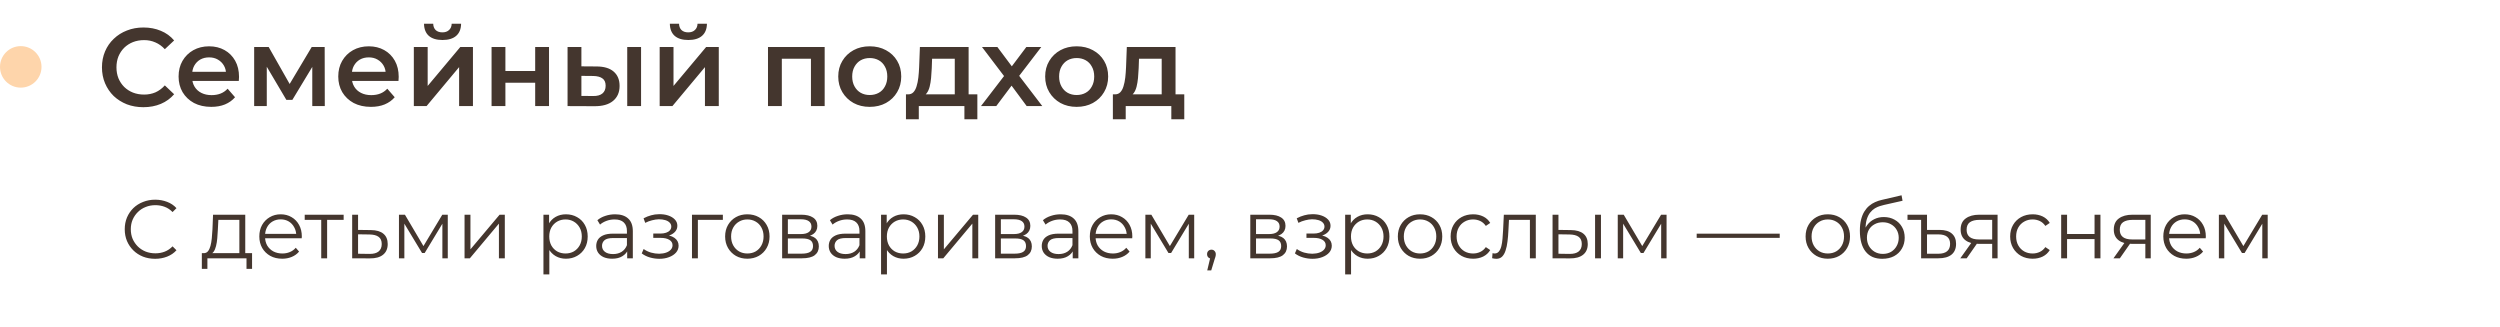 <?xml version="1.0" encoding="UTF-8"?> <svg xmlns="http://www.w3.org/2000/svg" width="542" height="71" viewBox="0 0 542 71" fill="none"><circle cx="4.5" cy="14.5" r="4.5" fill="#FED5AB"></circle><path d="M31.08 23.24C29.8 23.24 28.608 23.032 27.504 22.616C26.416 22.184 25.464 21.584 24.648 20.816C23.848 20.032 23.224 19.112 22.776 18.056C22.328 17 22.104 15.848 22.104 14.6C22.104 13.352 22.328 12.2 22.776 11.144C23.224 10.088 23.856 9.176 24.672 8.408C25.488 7.624 26.44 7.024 27.528 6.608C28.616 6.176 29.808 5.96 31.104 5.96C32.48 5.96 33.736 6.2 34.872 6.68C36.008 7.144 36.968 7.84 37.752 8.768L35.736 10.664C35.128 10.008 34.448 9.52 33.696 9.2C32.944 8.864 32.128 8.696 31.248 8.696C30.368 8.696 29.56 8.84 28.824 9.128C28.104 9.416 27.472 9.824 26.928 10.352C26.4 10.88 25.984 11.504 25.68 12.224C25.392 12.944 25.248 13.736 25.248 14.6C25.248 15.464 25.392 16.256 25.68 16.976C25.984 17.696 26.4 18.32 26.928 18.848C27.472 19.376 28.104 19.784 28.824 20.072C29.56 20.36 30.368 20.504 31.248 20.504C32.128 20.504 32.944 20.344 33.696 20.024C34.448 19.688 35.128 19.184 35.736 18.512L37.752 20.432C36.968 21.344 36.008 22.04 34.872 22.52C33.736 23 32.472 23.24 31.08 23.24ZM45.797 23.168C44.373 23.168 43.125 22.888 42.053 22.328C40.997 21.752 40.173 20.968 39.581 19.976C39.005 18.984 38.717 17.856 38.717 16.592C38.717 15.312 38.997 14.184 39.557 13.208C40.133 12.216 40.917 11.44 41.909 10.88C42.917 10.32 44.061 10.04 45.341 10.04C46.589 10.04 47.701 10.312 48.677 10.856C49.653 11.4 50.421 12.168 50.981 13.16C51.541 14.152 51.821 15.32 51.821 16.664C51.821 16.792 51.813 16.936 51.797 17.096C51.797 17.256 51.789 17.408 51.773 17.552H41.093V15.56H50.189L49.013 16.184C49.029 15.448 48.877 14.8 48.557 14.24C48.237 13.68 47.797 13.24 47.237 12.92C46.693 12.6 46.061 12.44 45.341 12.44C44.605 12.44 43.957 12.6 43.397 12.92C42.853 13.24 42.421 13.688 42.101 14.264C41.797 14.824 41.645 15.488 41.645 16.256V16.736C41.645 17.504 41.821 18.184 42.173 18.776C42.525 19.368 43.021 19.824 43.661 20.144C44.301 20.464 45.037 20.624 45.869 20.624C46.589 20.624 47.237 20.512 47.813 20.288C48.389 20.064 48.901 19.712 49.349 19.232L50.957 21.08C50.381 21.752 49.653 22.272 48.773 22.64C47.909 22.992 46.917 23.168 45.797 23.168ZM55.102 23V10.184H58.246L63.406 19.28H62.158L67.582 10.184H70.39L70.414 23H67.702V13.4L68.182 13.712L63.382 21.656H62.086L57.262 13.496L57.838 13.352V23H55.102ZM80.414 23.168C78.99 23.168 77.742 22.888 76.67 22.328C75.614 21.752 74.79 20.968 74.198 19.976C73.622 18.984 73.334 17.856 73.334 16.592C73.334 15.312 73.614 14.184 74.174 13.208C74.75 12.216 75.534 11.44 76.526 10.88C77.534 10.32 78.678 10.04 79.958 10.04C81.206 10.04 82.318 10.312 83.294 10.856C84.27 11.4 85.038 12.168 85.598 13.16C86.158 14.152 86.438 15.32 86.438 16.664C86.438 16.792 86.43 16.936 86.414 17.096C86.414 17.256 86.406 17.408 86.39 17.552H75.71V15.56H84.806L83.63 16.184C83.646 15.448 83.494 14.8 83.174 14.24C82.854 13.68 82.414 13.24 81.854 12.92C81.31 12.6 80.678 12.44 79.958 12.44C79.222 12.44 78.574 12.6 78.014 12.92C77.47 13.24 77.038 13.688 76.718 14.264C76.414 14.824 76.262 15.488 76.262 16.256V16.736C76.262 17.504 76.438 18.184 76.79 18.776C77.142 19.368 77.638 19.824 78.278 20.144C78.918 20.464 79.654 20.624 80.486 20.624C81.206 20.624 81.854 20.512 82.43 20.288C83.006 20.064 83.518 19.712 83.966 19.232L85.574 21.08C84.998 21.752 84.27 22.272 83.39 22.64C82.526 22.992 81.534 23.168 80.414 23.168ZM89.719 23V10.184H92.719V18.632L99.799 10.184H102.535V23H99.535V14.552L92.479 23H89.719ZM95.935 8.672C94.655 8.672 93.671 8.376 92.983 7.784C92.295 7.176 91.943 6.296 91.927 5.144H93.919C93.935 5.72 94.111 6.176 94.447 6.512C94.799 6.848 95.287 7.016 95.911 7.016C96.519 7.016 96.999 6.848 97.351 6.512C97.719 6.176 97.911 5.72 97.927 5.144H99.967C99.951 6.296 99.591 7.176 98.887 7.784C98.199 8.376 97.215 8.672 95.935 8.672ZM106.571 23V10.184H109.571V15.392H116.027V10.184H119.027V23H116.027V17.936H109.571V23H106.571ZM135.983 23V10.184H138.983V23H135.983ZM129.287 14.408C130.935 14.408 132.183 14.776 133.031 15.512C133.895 16.248 134.327 17.288 134.327 18.632C134.327 20.024 133.847 21.112 132.887 21.896C131.943 22.664 130.599 23.04 128.855 23.024L123.047 23V10.184H126.047V14.384L129.287 14.408ZM128.591 20.816C129.471 20.832 130.143 20.648 130.607 20.264C131.071 19.88 131.303 19.32 131.303 18.584C131.303 17.848 131.071 17.32 130.607 17C130.159 16.664 129.487 16.488 128.591 16.472L126.047 16.448V20.792L128.591 20.816ZM143.016 23V10.184H146.016V18.632L153.096 10.184H155.832V23H152.832V14.552L145.776 23H143.016ZM149.232 8.672C147.952 8.672 146.968 8.376 146.28 7.784C145.592 7.176 145.24 6.296 145.224 5.144H147.216C147.232 5.72 147.408 6.176 147.744 6.512C148.096 6.848 148.584 7.016 149.208 7.016C149.816 7.016 150.296 6.848 150.648 6.512C151.016 6.176 151.208 5.72 151.224 5.144H153.264C153.248 6.296 152.888 7.176 152.184 7.784C151.496 8.376 150.512 8.672 149.232 8.672ZM166.5 23V10.184H178.788V23H175.812V12.032L176.508 12.728H168.804L169.5 12.032V23H166.5ZM188.548 23.168C187.236 23.168 186.068 22.888 185.044 22.328C184.02 21.752 183.212 20.968 182.62 19.976C182.028 18.984 181.732 17.856 181.732 16.592C181.732 15.312 182.028 14.184 182.62 13.208C183.212 12.216 184.02 11.44 185.044 10.88C186.068 10.32 187.236 10.04 188.548 10.04C189.876 10.04 191.052 10.32 192.076 10.88C193.116 11.44 193.924 12.208 194.5 13.184C195.092 14.16 195.388 15.296 195.388 16.592C195.388 17.856 195.092 18.984 194.5 19.976C193.924 20.968 193.116 21.752 192.076 22.328C191.052 22.888 189.876 23.168 188.548 23.168ZM188.548 20.6C189.284 20.6 189.94 20.44 190.516 20.12C191.092 19.8 191.54 19.336 191.86 18.728C192.196 18.12 192.364 17.408 192.364 16.592C192.364 15.76 192.196 15.048 191.86 14.456C191.54 13.848 191.092 13.384 190.516 13.064C189.94 12.744 189.292 12.584 188.572 12.584C187.836 12.584 187.18 12.744 186.604 13.064C186.044 13.384 185.596 13.848 185.26 14.456C184.924 15.048 184.756 15.76 184.756 16.592C184.756 17.408 184.924 18.12 185.26 18.728C185.596 19.336 186.044 19.8 186.604 20.12C187.18 20.44 187.828 20.6 188.548 20.6ZM206.995 21.608V12.728H202.075L202.003 14.792C201.971 15.528 201.923 16.24 201.859 16.928C201.795 17.6 201.691 18.224 201.547 18.8C201.403 19.36 201.195 19.824 200.923 20.192C200.651 20.56 200.291 20.8 199.843 20.912L196.867 20.456C197.347 20.456 197.731 20.304 198.019 20C198.323 19.68 198.555 19.248 198.715 18.704C198.891 18.144 199.019 17.512 199.099 16.808C199.179 16.088 199.235 15.344 199.267 14.576L199.435 10.184H209.995V21.608H206.995ZM196.411 25.856V20.456H211.891V25.856H209.083V23H199.195V25.856H196.411ZM212.675 23L218.315 15.656L218.267 17.264L212.891 10.184H216.227L219.995 15.224H218.723L222.515 10.184H225.755L220.331 17.264L220.355 15.656L225.971 23H222.587L218.627 17.648L219.875 17.816L215.987 23H212.675ZM233.408 23.168C232.096 23.168 230.928 22.888 229.904 22.328C228.88 21.752 228.072 20.968 227.48 19.976C226.888 18.984 226.592 17.856 226.592 16.592C226.592 15.312 226.888 14.184 227.48 13.208C228.072 12.216 228.88 11.44 229.904 10.88C230.928 10.32 232.096 10.04 233.408 10.04C234.736 10.04 235.912 10.32 236.936 10.88C237.976 11.44 238.784 12.208 239.36 13.184C239.952 14.16 240.248 15.296 240.248 16.592C240.248 17.856 239.952 18.984 239.36 19.976C238.784 20.968 237.976 21.752 236.936 22.328C235.912 22.888 234.736 23.168 233.408 23.168ZM233.408 20.6C234.144 20.6 234.8 20.44 235.376 20.12C235.952 19.8 236.4 19.336 236.72 18.728C237.056 18.12 237.224 17.408 237.224 16.592C237.224 15.76 237.056 15.048 236.72 14.456C236.4 13.848 235.952 13.384 235.376 13.064C234.8 12.744 234.152 12.584 233.432 12.584C232.696 12.584 232.04 12.744 231.464 13.064C230.904 13.384 230.456 13.848 230.12 14.456C229.784 15.048 229.616 15.76 229.616 16.592C229.616 17.408 229.784 18.12 230.12 18.728C230.456 19.336 230.904 19.8 231.464 20.12C232.04 20.44 232.688 20.6 233.408 20.6ZM251.855 21.608V12.728H246.935L246.863 14.792C246.831 15.528 246.783 16.24 246.719 16.928C246.655 17.6 246.551 18.224 246.407 18.8C246.263 19.36 246.055 19.824 245.783 20.192C245.511 20.56 245.151 20.8 244.703 20.912L241.727 20.456C242.207 20.456 242.591 20.304 242.879 20C243.183 19.68 243.415 19.248 243.575 18.704C243.751 18.144 243.879 17.512 243.959 16.808C244.039 16.088 244.095 15.344 244.127 14.576L244.295 10.184H254.855V21.608H251.855ZM241.271 25.856V20.456H256.751V25.856H253.943V23H244.055V25.856H241.271Z" fill="#44362E"></path><path d="M33.632 56.108C32.684 56.108 31.808 55.952 31.004 55.64C30.2 55.316 29.504 54.866 28.916 54.29C28.328 53.714 27.866 53.036 27.53 52.256C27.206 51.476 27.044 50.624 27.044 49.7C27.044 48.776 27.206 47.924 27.53 47.144C27.866 46.364 28.328 45.686 28.916 45.11C29.516 44.534 30.218 44.09 31.022 43.778C31.826 43.454 32.702 43.292 33.65 43.292C34.562 43.292 35.42 43.448 36.224 43.76C37.028 44.06 37.706 44.516 38.258 45.128L37.412 45.974C36.896 45.446 36.326 45.068 35.702 44.84C35.078 44.6 34.406 44.48 33.686 44.48C32.93 44.48 32.228 44.612 31.58 44.876C30.932 45.128 30.368 45.494 29.888 45.974C29.408 46.442 29.03 46.994 28.754 47.63C28.49 48.254 28.358 48.944 28.358 49.7C28.358 50.456 28.49 51.152 28.754 51.788C29.03 52.412 29.408 52.964 29.888 53.444C30.368 53.912 30.932 54.278 31.58 54.542C32.228 54.794 32.93 54.92 33.686 54.92C34.406 54.92 35.078 54.8 35.702 54.56C36.326 54.32 36.896 53.936 37.412 53.408L38.258 54.254C37.706 54.866 37.028 55.328 36.224 55.64C35.42 55.952 34.556 56.108 33.632 56.108ZM51.894 55.388V47.666H47.34L47.232 49.772C47.208 50.408 47.166 51.032 47.106 51.644C47.058 52.256 46.968 52.82 46.836 53.336C46.716 53.84 46.542 54.254 46.314 54.578C46.086 54.89 45.792 55.07 45.432 55.118L44.154 54.884C44.526 54.896 44.832 54.764 45.072 54.488C45.312 54.2 45.498 53.81 45.63 53.318C45.762 52.826 45.858 52.268 45.918 51.644C45.978 51.008 46.026 50.36 46.062 49.7L46.188 46.55H53.172V55.388H51.894ZM43.758 58.286V54.884H54.648V58.286H53.442V56H44.964V58.286H43.758ZM61.188 56.09C60.204 56.09 59.34 55.886 58.596 55.478C57.852 55.058 57.27 54.488 56.85 53.768C56.43 53.036 56.22 52.202 56.22 51.266C56.22 50.33 56.418 49.502 56.814 48.782C57.222 48.062 57.774 47.498 58.47 47.09C59.178 46.67 59.97 46.46 60.846 46.46C61.734 46.46 62.52 46.664 63.204 47.072C63.9 47.468 64.446 48.032 64.842 48.764C65.238 49.484 65.436 50.318 65.436 51.266C65.436 51.326 65.43 51.392 65.418 51.464C65.418 51.524 65.418 51.59 65.418 51.662H57.192V50.708H64.734L64.23 51.086C64.23 50.402 64.08 49.796 63.78 49.268C63.492 48.728 63.096 48.308 62.592 48.008C62.088 47.708 61.506 47.558 60.846 47.558C60.198 47.558 59.616 47.708 59.1 48.008C58.584 48.308 58.182 48.728 57.894 49.268C57.606 49.808 57.462 50.426 57.462 51.122V51.32C57.462 52.04 57.618 52.676 57.93 53.228C58.254 53.768 58.698 54.194 59.262 54.506C59.838 54.806 60.492 54.956 61.224 54.956C61.8 54.956 62.334 54.854 62.826 54.65C63.33 54.446 63.762 54.134 64.122 53.714L64.842 54.542C64.422 55.046 63.894 55.43 63.258 55.694C62.634 55.958 61.944 56.09 61.188 56.09ZM69.643 56V47.324L69.967 47.666H66.061V46.55H74.503V47.666H70.597L70.921 47.324V56H69.643ZM80.419 49.88C81.607 49.892 82.507 50.156 83.119 50.672C83.743 51.188 84.055 51.932 84.055 52.904C84.055 53.912 83.719 54.686 83.047 55.226C82.387 55.766 81.427 56.03 80.167 56.018L76.351 56V46.55H77.629V49.844L80.419 49.88ZM80.095 55.046C80.971 55.058 81.631 54.884 82.075 54.524C82.531 54.152 82.759 53.612 82.759 52.904C82.759 52.196 82.537 51.68 82.093 51.356C81.649 51.02 80.983 50.846 80.095 50.834L77.629 50.798V55.01L80.095 55.046ZM86.494 56V46.55H87.79L92.074 53.804H91.534L95.89 46.55H97.078V56H95.908V48.008L96.142 48.116L92.074 54.848H91.498L87.394 48.044L87.664 47.99V56H86.494ZM100.714 56V46.55H101.992V54.056L108.31 46.55H109.444V56H108.166V48.476L101.866 56H100.714ZM122.696 56.09C121.88 56.09 121.142 55.904 120.482 55.532C119.822 55.148 119.294 54.602 118.898 53.894C118.514 53.174 118.322 52.298 118.322 51.266C118.322 50.234 118.514 49.364 118.898 48.656C119.282 47.936 119.804 47.39 120.464 47.018C121.124 46.646 121.868 46.46 122.696 46.46C123.596 46.46 124.4 46.664 125.108 47.072C125.828 47.468 126.392 48.032 126.8 48.764C127.208 49.484 127.412 50.318 127.412 51.266C127.412 52.226 127.208 53.066 126.8 53.786C126.392 54.506 125.828 55.07 125.108 55.478C124.4 55.886 123.596 56.09 122.696 56.09ZM117.818 59.492V46.55H119.042V49.394L118.916 51.284L119.096 53.192V59.492H117.818ZM122.606 54.956C123.278 54.956 123.878 54.806 124.406 54.506C124.934 54.194 125.354 53.762 125.666 53.21C125.978 52.646 126.134 51.998 126.134 51.266C126.134 50.534 125.978 49.892 125.666 49.34C125.354 48.788 124.934 48.356 124.406 48.044C123.878 47.732 123.278 47.576 122.606 47.576C121.934 47.576 121.328 47.732 120.788 48.044C120.26 48.356 119.84 48.788 119.528 49.34C119.228 49.892 119.078 50.534 119.078 51.266C119.078 51.998 119.228 52.646 119.528 53.21C119.84 53.762 120.26 54.194 120.788 54.506C121.328 54.806 121.934 54.956 122.606 54.956ZM135.973 56V53.912L135.919 53.57V50.078C135.919 49.274 135.691 48.656 135.235 48.224C134.791 47.792 134.125 47.576 133.237 47.576C132.625 47.576 132.043 47.678 131.491 47.882C130.939 48.086 130.471 48.356 130.087 48.692L129.511 47.738C129.991 47.33 130.567 47.018 131.239 46.802C131.911 46.574 132.619 46.46 133.363 46.46C134.587 46.46 135.529 46.766 136.189 47.378C136.861 47.978 137.197 48.896 137.197 50.132V56H135.973ZM132.715 56.09C132.007 56.09 131.389 55.976 130.861 55.748C130.345 55.508 129.949 55.184 129.673 54.776C129.397 54.356 129.259 53.876 129.259 53.336C129.259 52.844 129.373 52.4 129.601 52.004C129.841 51.596 130.225 51.272 130.753 51.032C131.293 50.78 132.013 50.654 132.913 50.654H136.171V51.608H132.949C132.037 51.608 131.401 51.77 131.041 52.094C130.693 52.418 130.519 52.82 130.519 53.3C130.519 53.84 130.729 54.272 131.149 54.596C131.569 54.92 132.157 55.082 132.913 55.082C133.633 55.082 134.251 54.92 134.767 54.596C135.295 54.26 135.679 53.78 135.919 53.156L136.207 54.038C135.967 54.662 135.547 55.16 134.947 55.532C134.359 55.904 133.615 56.09 132.715 56.09ZM142.944 56.108C142.26 56.108 141.582 56.012 140.91 55.82C140.238 55.628 139.644 55.334 139.128 54.938L139.542 53.984C139.998 54.32 140.526 54.578 141.126 54.758C141.726 54.926 142.32 55.01 142.908 55.01C143.496 54.998 144.006 54.914 144.438 54.758C144.87 54.602 145.206 54.386 145.446 54.11C145.686 53.834 145.806 53.522 145.806 53.174C145.806 52.67 145.578 52.28 145.122 52.004C144.666 51.716 144.042 51.572 143.25 51.572H141.63V50.636H143.16C143.628 50.636 144.042 50.576 144.402 50.456C144.762 50.336 145.038 50.162 145.23 49.934C145.434 49.706 145.536 49.436 145.536 49.124C145.536 48.788 145.416 48.5 145.176 48.26C144.948 48.02 144.63 47.84 144.222 47.72C143.814 47.6 143.352 47.54 142.836 47.54C142.368 47.552 141.882 47.624 141.378 47.756C140.874 47.876 140.376 48.062 139.884 48.314L139.524 47.324C140.076 47.036 140.622 46.82 141.162 46.676C141.714 46.52 142.266 46.442 142.818 46.442C143.574 46.418 144.252 46.508 144.852 46.712C145.464 46.916 145.95 47.21 146.31 47.594C146.67 47.966 146.85 48.416 146.85 48.944C146.85 49.412 146.706 49.82 146.418 50.168C146.13 50.516 145.746 50.786 145.266 50.978C144.786 51.17 144.24 51.266 143.628 51.266L143.682 50.924C144.762 50.924 145.602 51.134 146.202 51.554C146.814 51.974 147.12 52.544 147.12 53.264C147.12 53.828 146.934 54.326 146.562 54.758C146.19 55.178 145.686 55.508 145.05 55.748C144.426 55.988 143.724 56.108 142.944 56.108ZM150.021 56V46.55H156.717V47.666H150.975L151.299 47.342V56H150.021ZM162.013 56.09C161.101 56.09 160.279 55.886 159.547 55.478C158.827 55.058 158.257 54.488 157.837 53.768C157.417 53.036 157.207 52.202 157.207 51.266C157.207 50.318 157.417 49.484 157.837 48.764C158.257 48.044 158.827 47.48 159.547 47.072C160.267 46.664 161.089 46.46 162.013 46.46C162.949 46.46 163.777 46.664 164.497 47.072C165.229 47.48 165.799 48.044 166.207 48.764C166.627 49.484 166.837 50.318 166.837 51.266C166.837 52.202 166.627 53.036 166.207 53.768C165.799 54.488 165.229 55.058 164.497 55.478C163.765 55.886 162.937 56.09 162.013 56.09ZM162.013 54.956C162.697 54.956 163.303 54.806 163.831 54.506C164.359 54.194 164.773 53.762 165.073 53.21C165.385 52.646 165.541 51.998 165.541 51.266C165.541 50.522 165.385 49.874 165.073 49.322C164.773 48.77 164.359 48.344 163.831 48.044C163.303 47.732 162.703 47.576 162.031 47.576C161.359 47.576 160.759 47.732 160.231 48.044C159.703 48.344 159.283 48.77 158.971 49.322C158.659 49.874 158.503 50.522 158.503 51.266C158.503 51.998 158.659 52.646 158.971 53.21C159.283 53.762 159.703 54.194 160.231 54.506C160.759 54.806 161.353 54.956 162.013 54.956ZM169.568 56V46.55H173.744C174.812 46.55 175.652 46.754 176.264 47.162C176.888 47.57 177.2 48.17 177.2 48.962C177.2 49.73 176.906 50.324 176.318 50.744C175.73 51.152 174.956 51.356 173.996 51.356L174.248 50.978C175.376 50.978 176.204 51.188 176.732 51.608C177.26 52.028 177.524 52.634 177.524 53.426C177.524 54.242 177.224 54.878 176.624 55.334C176.036 55.778 175.118 56 173.87 56H169.568ZM170.81 54.992H173.816C174.62 54.992 175.226 54.866 175.634 54.614C176.054 54.35 176.264 53.93 176.264 53.354C176.264 52.778 176.078 52.358 175.706 52.094C175.334 51.83 174.746 51.698 173.942 51.698H170.81V54.992ZM170.81 50.744H173.654C174.386 50.744 174.944 50.606 175.328 50.33C175.724 50.054 175.922 49.652 175.922 49.124C175.922 48.596 175.724 48.2 175.328 47.936C174.944 47.672 174.386 47.54 173.654 47.54H170.81V50.744ZM186.387 56V53.912L186.333 53.57V50.078C186.333 49.274 186.105 48.656 185.649 48.224C185.205 47.792 184.539 47.576 183.651 47.576C183.039 47.576 182.457 47.678 181.905 47.882C181.353 48.086 180.885 48.356 180.501 48.692L179.925 47.738C180.405 47.33 180.981 47.018 181.653 46.802C182.325 46.574 183.033 46.46 183.777 46.46C185.001 46.46 185.943 46.766 186.603 47.378C187.275 47.978 187.611 48.896 187.611 50.132V56H186.387ZM183.129 56.09C182.421 56.09 181.803 55.976 181.275 55.748C180.759 55.508 180.363 55.184 180.087 54.776C179.811 54.356 179.673 53.876 179.673 53.336C179.673 52.844 179.787 52.4 180.015 52.004C180.255 51.596 180.639 51.272 181.167 51.032C181.707 50.78 182.427 50.654 183.327 50.654H186.585V51.608H183.363C182.451 51.608 181.815 51.77 181.455 52.094C181.107 52.418 180.933 52.82 180.933 53.3C180.933 53.84 181.143 54.272 181.563 54.596C181.983 54.92 182.571 55.082 183.327 55.082C184.047 55.082 184.665 54.92 185.181 54.596C185.709 54.26 186.093 53.78 186.333 53.156L186.621 54.038C186.381 54.662 185.961 55.16 185.361 55.532C184.773 55.904 184.029 56.09 183.129 56.09ZM195.891 56.09C195.075 56.09 194.337 55.904 193.677 55.532C193.017 55.148 192.489 54.602 192.093 53.894C191.709 53.174 191.517 52.298 191.517 51.266C191.517 50.234 191.709 49.364 192.093 48.656C192.477 47.936 192.999 47.39 193.659 47.018C194.319 46.646 195.063 46.46 195.891 46.46C196.791 46.46 197.595 46.664 198.303 47.072C199.023 47.468 199.587 48.032 199.995 48.764C200.403 49.484 200.607 50.318 200.607 51.266C200.607 52.226 200.403 53.066 199.995 53.786C199.587 54.506 199.023 55.07 198.303 55.478C197.595 55.886 196.791 56.09 195.891 56.09ZM191.013 59.492V46.55H192.237V49.394L192.111 51.284L192.291 53.192V59.492H191.013ZM195.801 54.956C196.473 54.956 197.073 54.806 197.601 54.506C198.129 54.194 198.549 53.762 198.861 53.21C199.173 52.646 199.329 51.998 199.329 51.266C199.329 50.534 199.173 49.892 198.861 49.34C198.549 48.788 198.129 48.356 197.601 48.044C197.073 47.732 196.473 47.576 195.801 47.576C195.129 47.576 194.523 47.732 193.983 48.044C193.455 48.356 193.035 48.788 192.723 49.34C192.423 49.892 192.273 50.534 192.273 51.266C192.273 51.998 192.423 52.646 192.723 53.21C193.035 53.762 193.455 54.194 193.983 54.506C194.523 54.806 195.129 54.956 195.801 54.956ZM203.353 56V46.55H204.631V54.056L210.949 46.55H212.083V56H210.805V48.476L204.505 56H203.353ZM215.746 56V46.55H219.922C220.99 46.55 221.83 46.754 222.442 47.162C223.066 47.57 223.378 48.17 223.378 48.962C223.378 49.73 223.084 50.324 222.496 50.744C221.908 51.152 221.134 51.356 220.174 51.356L220.426 50.978C221.554 50.978 222.382 51.188 222.91 51.608C223.438 52.028 223.702 52.634 223.702 53.426C223.702 54.242 223.402 54.878 222.802 55.334C222.214 55.778 221.296 56 220.048 56H215.746ZM216.988 54.992H219.994C220.798 54.992 221.404 54.866 221.812 54.614C222.232 54.35 222.442 53.93 222.442 53.354C222.442 52.778 222.256 52.358 221.884 52.094C221.512 51.83 220.924 51.698 220.12 51.698H216.988V54.992ZM216.988 50.744H219.832C220.564 50.744 221.122 50.606 221.506 50.33C221.902 50.054 222.1 49.652 222.1 49.124C222.1 48.596 221.902 48.2 221.506 47.936C221.122 47.672 220.564 47.54 219.832 47.54H216.988V50.744ZM232.565 56V53.912L232.511 53.57V50.078C232.511 49.274 232.283 48.656 231.827 48.224C231.383 47.792 230.717 47.576 229.829 47.576C229.217 47.576 228.635 47.678 228.083 47.882C227.531 48.086 227.063 48.356 226.679 48.692L226.103 47.738C226.583 47.33 227.159 47.018 227.831 46.802C228.503 46.574 229.211 46.46 229.955 46.46C231.179 46.46 232.121 46.766 232.781 47.378C233.453 47.978 233.789 48.896 233.789 50.132V56H232.565ZM229.307 56.09C228.599 56.09 227.981 55.976 227.453 55.748C226.937 55.508 226.541 55.184 226.265 54.776C225.989 54.356 225.851 53.876 225.851 53.336C225.851 52.844 225.965 52.4 226.193 52.004C226.433 51.596 226.817 51.272 227.345 51.032C227.885 50.78 228.605 50.654 229.505 50.654H232.763V51.608H229.541C228.629 51.608 227.993 51.77 227.633 52.094C227.285 52.418 227.111 52.82 227.111 53.3C227.111 53.84 227.321 54.272 227.741 54.596C228.161 54.92 228.749 55.082 229.505 55.082C230.225 55.082 230.843 54.92 231.359 54.596C231.887 54.26 232.271 53.78 232.511 53.156L232.799 54.038C232.559 54.662 232.139 55.16 231.539 55.532C230.951 55.904 230.207 56.09 229.307 56.09ZM241.241 56.09C240.257 56.09 239.393 55.886 238.649 55.478C237.905 55.058 237.323 54.488 236.903 53.768C236.483 53.036 236.273 52.202 236.273 51.266C236.273 50.33 236.471 49.502 236.867 48.782C237.275 48.062 237.827 47.498 238.523 47.09C239.231 46.67 240.023 46.46 240.899 46.46C241.787 46.46 242.573 46.664 243.257 47.072C243.953 47.468 244.499 48.032 244.895 48.764C245.291 49.484 245.489 50.318 245.489 51.266C245.489 51.326 245.483 51.392 245.471 51.464C245.471 51.524 245.471 51.59 245.471 51.662H237.245V50.708H244.787L244.283 51.086C244.283 50.402 244.133 49.796 243.833 49.268C243.545 48.728 243.149 48.308 242.645 48.008C242.141 47.708 241.559 47.558 240.899 47.558C240.251 47.558 239.669 47.708 239.153 48.008C238.637 48.308 238.235 48.728 237.947 49.268C237.659 49.808 237.515 50.426 237.515 51.122V51.32C237.515 52.04 237.671 52.676 237.983 53.228C238.307 53.768 238.751 54.194 239.315 54.506C239.891 54.806 240.545 54.956 241.277 54.956C241.853 54.956 242.387 54.854 242.879 54.65C243.383 54.446 243.815 54.134 244.175 53.714L244.895 54.542C244.475 55.046 243.947 55.43 243.311 55.694C242.687 55.958 241.997 56.09 241.241 56.09ZM248.318 56V46.55H249.614L253.898 53.804H253.358L257.714 46.55H258.902V56H257.732V48.008L257.966 48.116L253.898 54.848H253.322L249.218 48.044L249.488 47.99V56H248.318ZM261.729 58.628L262.521 55.298L262.665 56.072C262.389 56.072 262.155 55.982 261.963 55.802C261.783 55.622 261.693 55.388 261.693 55.1C261.693 54.812 261.783 54.578 261.963 54.398C262.155 54.218 262.383 54.128 262.647 54.128C262.923 54.128 263.145 54.224 263.313 54.416C263.493 54.608 263.583 54.836 263.583 55.1C263.583 55.196 263.577 55.292 263.565 55.388C263.553 55.484 263.529 55.592 263.493 55.712C263.457 55.832 263.409 55.976 263.349 56.144L262.593 58.628H261.729ZM271.064 56V46.55H275.24C276.308 46.55 277.148 46.754 277.76 47.162C278.384 47.57 278.696 48.17 278.696 48.962C278.696 49.73 278.402 50.324 277.814 50.744C277.226 51.152 276.452 51.356 275.492 51.356L275.744 50.978C276.872 50.978 277.7 51.188 278.228 51.608C278.756 52.028 279.02 52.634 279.02 53.426C279.02 54.242 278.72 54.878 278.12 55.334C277.532 55.778 276.614 56 275.366 56H271.064ZM272.306 54.992H275.312C276.116 54.992 276.722 54.866 277.13 54.614C277.55 54.35 277.76 53.93 277.76 53.354C277.76 52.778 277.574 52.358 277.202 52.094C276.83 51.83 276.242 51.698 275.438 51.698H272.306V54.992ZM272.306 50.744H275.15C275.882 50.744 276.44 50.606 276.824 50.33C277.22 50.054 277.418 49.652 277.418 49.124C277.418 48.596 277.22 48.2 276.824 47.936C276.44 47.672 275.882 47.54 275.15 47.54H272.306V50.744ZM284.553 56.108C283.869 56.108 283.191 56.012 282.519 55.82C281.847 55.628 281.253 55.334 280.737 54.938L281.151 53.984C281.607 54.32 282.135 54.578 282.735 54.758C283.335 54.926 283.929 55.01 284.517 55.01C285.105 54.998 285.615 54.914 286.047 54.758C286.479 54.602 286.815 54.386 287.055 54.11C287.295 53.834 287.415 53.522 287.415 53.174C287.415 52.67 287.187 52.28 286.731 52.004C286.275 51.716 285.651 51.572 284.859 51.572H283.239V50.636H284.769C285.237 50.636 285.651 50.576 286.011 50.456C286.371 50.336 286.647 50.162 286.839 49.934C287.043 49.706 287.145 49.436 287.145 49.124C287.145 48.788 287.025 48.5 286.785 48.26C286.557 48.02 286.239 47.84 285.831 47.72C285.423 47.6 284.961 47.54 284.445 47.54C283.977 47.552 283.491 47.624 282.987 47.756C282.483 47.876 281.985 48.062 281.493 48.314L281.133 47.324C281.685 47.036 282.231 46.82 282.771 46.676C283.323 46.52 283.875 46.442 284.427 46.442C285.183 46.418 285.861 46.508 286.461 46.712C287.073 46.916 287.559 47.21 287.919 47.594C288.279 47.966 288.459 48.416 288.459 48.944C288.459 49.412 288.315 49.82 288.027 50.168C287.739 50.516 287.355 50.786 286.875 50.978C286.395 51.17 285.849 51.266 285.237 51.266L285.291 50.924C286.371 50.924 287.211 51.134 287.811 51.554C288.423 51.974 288.729 52.544 288.729 53.264C288.729 53.828 288.543 54.326 288.171 54.758C287.799 55.178 287.295 55.508 286.659 55.748C286.035 55.988 285.333 56.108 284.553 56.108ZM296.509 56.09C295.693 56.09 294.955 55.904 294.295 55.532C293.635 55.148 293.107 54.602 292.711 53.894C292.327 53.174 292.135 52.298 292.135 51.266C292.135 50.234 292.327 49.364 292.711 48.656C293.095 47.936 293.617 47.39 294.277 47.018C294.937 46.646 295.681 46.46 296.509 46.46C297.409 46.46 298.213 46.664 298.921 47.072C299.641 47.468 300.205 48.032 300.613 48.764C301.021 49.484 301.225 50.318 301.225 51.266C301.225 52.226 301.021 53.066 300.613 53.786C300.205 54.506 299.641 55.07 298.921 55.478C298.213 55.886 297.409 56.09 296.509 56.09ZM291.631 59.492V46.55H292.855V49.394L292.729 51.284L292.909 53.192V59.492H291.631ZM296.419 54.956C297.091 54.956 297.691 54.806 298.219 54.506C298.747 54.194 299.167 53.762 299.479 53.21C299.791 52.646 299.947 51.998 299.947 51.266C299.947 50.534 299.791 49.892 299.479 49.34C299.167 48.788 298.747 48.356 298.219 48.044C297.691 47.732 297.091 47.576 296.419 47.576C295.747 47.576 295.141 47.732 294.601 48.044C294.073 48.356 293.653 48.788 293.341 49.34C293.041 49.892 292.891 50.534 292.891 51.266C292.891 51.998 293.041 52.646 293.341 53.21C293.653 53.762 294.073 54.194 294.601 54.506C295.141 54.806 295.747 54.956 296.419 54.956ZM307.858 56.09C306.946 56.09 306.124 55.886 305.392 55.478C304.672 55.058 304.102 54.488 303.682 53.768C303.262 53.036 303.052 52.202 303.052 51.266C303.052 50.318 303.262 49.484 303.682 48.764C304.102 48.044 304.672 47.48 305.392 47.072C306.112 46.664 306.934 46.46 307.858 46.46C308.794 46.46 309.622 46.664 310.342 47.072C311.074 47.48 311.644 48.044 312.052 48.764C312.472 49.484 312.682 50.318 312.682 51.266C312.682 52.202 312.472 53.036 312.052 53.768C311.644 54.488 311.074 55.058 310.342 55.478C309.61 55.886 308.782 56.09 307.858 56.09ZM307.858 54.956C308.542 54.956 309.148 54.806 309.676 54.506C310.204 54.194 310.618 53.762 310.918 53.21C311.23 52.646 311.386 51.998 311.386 51.266C311.386 50.522 311.23 49.874 310.918 49.322C310.618 48.77 310.204 48.344 309.676 48.044C309.148 47.732 308.548 47.576 307.876 47.576C307.204 47.576 306.604 47.732 306.076 48.044C305.548 48.344 305.128 48.77 304.816 49.322C304.504 49.874 304.348 50.522 304.348 51.266C304.348 51.998 304.504 52.646 304.816 53.21C305.128 53.762 305.548 54.194 306.076 54.506C306.604 54.806 307.198 54.956 307.858 54.956ZM319.374 56.09C318.438 56.09 317.598 55.886 316.854 55.478C316.122 55.058 315.546 54.488 315.126 53.768C314.706 53.036 314.496 52.202 314.496 51.266C314.496 50.318 314.706 49.484 315.126 48.764C315.546 48.044 316.122 47.48 316.854 47.072C317.598 46.664 318.438 46.46 319.374 46.46C320.178 46.46 320.904 46.616 321.552 46.928C322.2 47.24 322.71 47.708 323.082 48.332L322.128 48.98C321.804 48.5 321.402 48.146 320.922 47.918C320.442 47.69 319.92 47.576 319.356 47.576C318.684 47.576 318.078 47.732 317.538 48.044C316.998 48.344 316.572 48.77 316.26 49.322C315.948 49.874 315.792 50.522 315.792 51.266C315.792 52.01 315.948 52.658 316.26 53.21C316.572 53.762 316.998 54.194 317.538 54.506C318.078 54.806 318.684 54.956 319.356 54.956C319.92 54.956 320.442 54.842 320.922 54.614C321.402 54.386 321.804 54.038 322.128 53.57L323.082 54.218C322.71 54.83 322.2 55.298 321.552 55.622C320.904 55.934 320.178 56.09 319.374 56.09ZM323.494 55.982L323.584 54.884C323.668 54.896 323.746 54.914 323.818 54.938C323.902 54.95 323.974 54.956 324.034 54.956C324.418 54.956 324.724 54.812 324.952 54.524C325.192 54.236 325.372 53.852 325.492 53.372C325.612 52.892 325.696 52.352 325.744 51.752C325.792 51.14 325.834 50.528 325.87 49.916L326.032 46.55H332.962V56H331.684V47.288L332.008 47.666H326.86L327.166 47.27L327.022 50.006C326.986 50.822 326.92 51.602 326.824 52.346C326.74 53.09 326.602 53.744 326.41 54.308C326.23 54.872 325.978 55.316 325.654 55.64C325.33 55.952 324.916 56.108 324.412 56.108C324.268 56.108 324.118 56.096 323.962 56.072C323.818 56.048 323.662 56.018 323.494 55.982ZM345.811 56V46.55H347.089V56H345.811ZM340.573 49.88C341.761 49.892 342.667 50.156 343.291 50.672C343.915 51.188 344.227 51.932 344.227 52.904C344.227 53.912 343.891 54.686 343.219 55.226C342.547 55.766 341.587 56.03 340.339 56.018L336.595 56V46.55H337.873V49.844L340.573 49.88ZM340.249 55.046C341.137 55.058 341.803 54.884 342.247 54.524C342.703 54.152 342.931 53.612 342.931 52.904C342.931 52.196 342.709 51.68 342.265 51.356C341.821 51.02 341.149 50.846 340.249 50.834L337.873 50.798V55.01L340.249 55.046ZM350.728 56V46.55H352.024L356.308 53.804H355.768L360.124 46.55H361.312V56H360.142V48.008L360.376 48.116L356.308 54.848H355.732L351.628 48.044L351.898 47.99V56H350.728ZM367.842 51.572V50.654H385.842V51.572H367.842ZM396.259 56.09C395.347 56.09 394.525 55.886 393.793 55.478C393.073 55.058 392.503 54.488 392.083 53.768C391.663 53.036 391.453 52.202 391.453 51.266C391.453 50.318 391.663 49.484 392.083 48.764C392.503 48.044 393.073 47.48 393.793 47.072C394.513 46.664 395.335 46.46 396.259 46.46C397.195 46.46 398.023 46.664 398.743 47.072C399.475 47.48 400.045 48.044 400.453 48.764C400.873 49.484 401.083 50.318 401.083 51.266C401.083 52.202 400.873 53.036 400.453 53.768C400.045 54.488 399.475 55.058 398.743 55.478C398.011 55.886 397.183 56.09 396.259 56.09ZM396.259 54.956C396.943 54.956 397.549 54.806 398.077 54.506C398.605 54.194 399.019 53.762 399.319 53.21C399.631 52.646 399.787 51.998 399.787 51.266C399.787 50.522 399.631 49.874 399.319 49.322C399.019 48.77 398.605 48.344 398.077 48.044C397.549 47.732 396.949 47.576 396.277 47.576C395.605 47.576 395.005 47.732 394.477 48.044C393.949 48.344 393.529 48.77 393.217 49.322C392.905 49.874 392.749 50.522 392.749 51.266C392.749 51.998 392.905 52.646 393.217 53.21C393.529 53.762 393.949 54.194 394.477 54.506C395.005 54.806 395.599 54.956 396.259 54.956ZM408.062 56.108C407.294 56.108 406.61 55.982 406.01 55.73C405.422 55.478 404.918 55.094 404.498 54.578C404.078 54.062 403.76 53.426 403.544 52.67C403.328 51.902 403.22 51.014 403.22 50.006C403.22 49.106 403.304 48.32 403.472 47.648C403.64 46.964 403.874 46.376 404.174 45.884C404.474 45.392 404.822 44.978 405.218 44.642C405.626 44.294 406.064 44.018 406.532 43.814C407.012 43.598 407.504 43.436 408.008 43.328L412.256 42.338L412.472 43.526L408.476 44.426C408.224 44.486 407.918 44.57 407.558 44.678C407.21 44.786 406.85 44.948 406.478 45.164C406.118 45.38 405.782 45.68 405.47 46.064C405.158 46.448 404.906 46.946 404.714 47.558C404.534 48.158 404.444 48.908 404.444 49.808C404.444 50 404.45 50.156 404.462 50.276C404.474 50.384 404.486 50.504 404.498 50.636C404.522 50.756 404.54 50.936 404.552 51.176L403.994 50.708C404.126 49.976 404.396 49.34 404.804 48.8C405.212 48.248 405.722 47.822 406.334 47.522C406.958 47.21 407.648 47.054 408.404 47.054C409.28 47.054 410.06 47.246 410.744 47.63C411.428 48.002 411.962 48.524 412.346 49.196C412.742 49.868 412.94 50.648 412.94 51.536C412.94 52.412 412.736 53.198 412.328 53.894C411.932 54.59 411.368 55.136 410.636 55.532C409.904 55.916 409.046 56.108 408.062 56.108ZM408.206 55.046C408.878 55.046 409.472 54.896 409.988 54.596C410.504 54.284 410.906 53.864 411.194 53.336C411.494 52.808 411.644 52.214 411.644 51.554C411.644 50.906 411.494 50.33 411.194 49.826C410.906 49.322 410.504 48.926 409.988 48.638C409.472 48.338 408.872 48.188 408.188 48.188C407.516 48.188 406.922 48.332 406.406 48.62C405.89 48.896 405.482 49.286 405.182 49.79C404.894 50.294 404.75 50.876 404.75 51.536C404.75 52.196 404.894 52.79 405.182 53.318C405.482 53.846 405.89 54.266 406.406 54.578C406.934 54.89 407.534 55.046 408.206 55.046ZM420.494 49.844C421.67 49.844 422.558 50.108 423.158 50.636C423.77 51.164 424.076 51.908 424.076 52.868C424.076 53.888 423.746 54.668 423.086 55.208C422.426 55.736 421.478 56 420.242 56H416.498V47.666H413.546V46.55H417.776V49.844H420.494ZM420.224 55.01C421.064 55.01 421.7 54.83 422.132 54.47C422.564 54.11 422.78 53.576 422.78 52.868C422.78 51.5 421.928 50.816 420.224 50.816H417.776V55.01H420.224ZM431.906 56V52.598L432.14 52.868H428.936C427.724 52.868 426.776 52.604 426.092 52.076C425.408 51.548 425.066 50.78 425.066 49.772C425.066 48.692 425.432 47.888 426.164 47.36C426.896 46.82 427.874 46.55 429.098 46.55H433.076V56H431.906ZM424.994 56L427.586 52.364H428.918L426.38 56H424.994ZM431.906 52.22V47.288L432.14 47.666H429.134C428.258 47.666 427.574 47.834 427.082 48.17C426.602 48.506 426.362 49.052 426.362 49.808C426.362 51.212 427.256 51.914 429.044 51.914H432.14L431.906 52.22ZM440.68 56.09C439.744 56.09 438.904 55.886 438.16 55.478C437.428 55.058 436.852 54.488 436.432 53.768C436.012 53.036 435.802 52.202 435.802 51.266C435.802 50.318 436.012 49.484 436.432 48.764C436.852 48.044 437.428 47.48 438.16 47.072C438.904 46.664 439.744 46.46 440.68 46.46C441.484 46.46 442.21 46.616 442.858 46.928C443.506 47.24 444.016 47.708 444.388 48.332L443.434 48.98C443.11 48.5 442.708 48.146 442.228 47.918C441.748 47.69 441.226 47.576 440.662 47.576C439.99 47.576 439.384 47.732 438.844 48.044C438.304 48.344 437.878 48.77 437.566 49.322C437.254 49.874 437.098 50.522 437.098 51.266C437.098 52.01 437.254 52.658 437.566 53.21C437.878 53.762 438.304 54.194 438.844 54.506C439.384 54.806 439.99 54.956 440.662 54.956C441.226 54.956 441.748 54.842 442.228 54.614C442.708 54.386 443.11 54.038 443.434 53.57L444.388 54.218C444.016 54.83 443.506 55.298 442.858 55.622C442.21 55.934 441.484 56.09 440.68 56.09ZM446.863 56V46.55H448.141V50.726H454.099V46.55H455.377V56H454.099V51.824H448.141V56H446.863ZM465.111 56V52.598L465.345 52.868H462.141C460.929 52.868 459.981 52.604 459.297 52.076C458.613 51.548 458.271 50.78 458.271 49.772C458.271 48.692 458.637 47.888 459.369 47.36C460.101 46.82 461.079 46.55 462.303 46.55H466.281V56H465.111ZM458.199 56L460.791 52.364H462.123L459.585 56H458.199ZM465.111 52.22V47.288L465.345 47.666H462.339C461.463 47.666 460.779 47.834 460.287 48.17C459.807 48.506 459.567 49.052 459.567 49.808C459.567 51.212 460.461 51.914 462.249 51.914H465.345L465.111 52.22ZM473.975 56.09C472.991 56.09 472.127 55.886 471.383 55.478C470.639 55.058 470.057 54.488 469.637 53.768C469.217 53.036 469.007 52.202 469.007 51.266C469.007 50.33 469.205 49.502 469.601 48.782C470.009 48.062 470.561 47.498 471.257 47.09C471.965 46.67 472.757 46.46 473.633 46.46C474.521 46.46 475.307 46.664 475.991 47.072C476.687 47.468 477.233 48.032 477.629 48.764C478.025 49.484 478.223 50.318 478.223 51.266C478.223 51.326 478.217 51.392 478.205 51.464C478.205 51.524 478.205 51.59 478.205 51.662H469.979V50.708H477.521L477.017 51.086C477.017 50.402 476.867 49.796 476.567 49.268C476.279 48.728 475.883 48.308 475.379 48.008C474.875 47.708 474.293 47.558 473.633 47.558C472.985 47.558 472.403 47.708 471.887 48.008C471.371 48.308 470.969 48.728 470.681 49.268C470.393 49.808 470.249 50.426 470.249 51.122V51.32C470.249 52.04 470.405 52.676 470.717 53.228C471.041 53.768 471.485 54.194 472.049 54.506C472.625 54.806 473.279 54.956 474.011 54.956C474.587 54.956 475.121 54.854 475.613 54.65C476.117 54.446 476.549 54.134 476.909 53.714L477.629 54.542C477.209 55.046 476.681 55.43 476.045 55.694C475.421 55.958 474.731 56.09 473.975 56.09ZM481.052 56V46.55H482.348L486.632 53.804H486.092L490.448 46.55H491.636V56H490.466V48.008L490.7 48.116L486.632 54.848H486.056L481.952 48.044L482.222 47.99V56H481.052Z" fill="#44362E"></path></svg> 